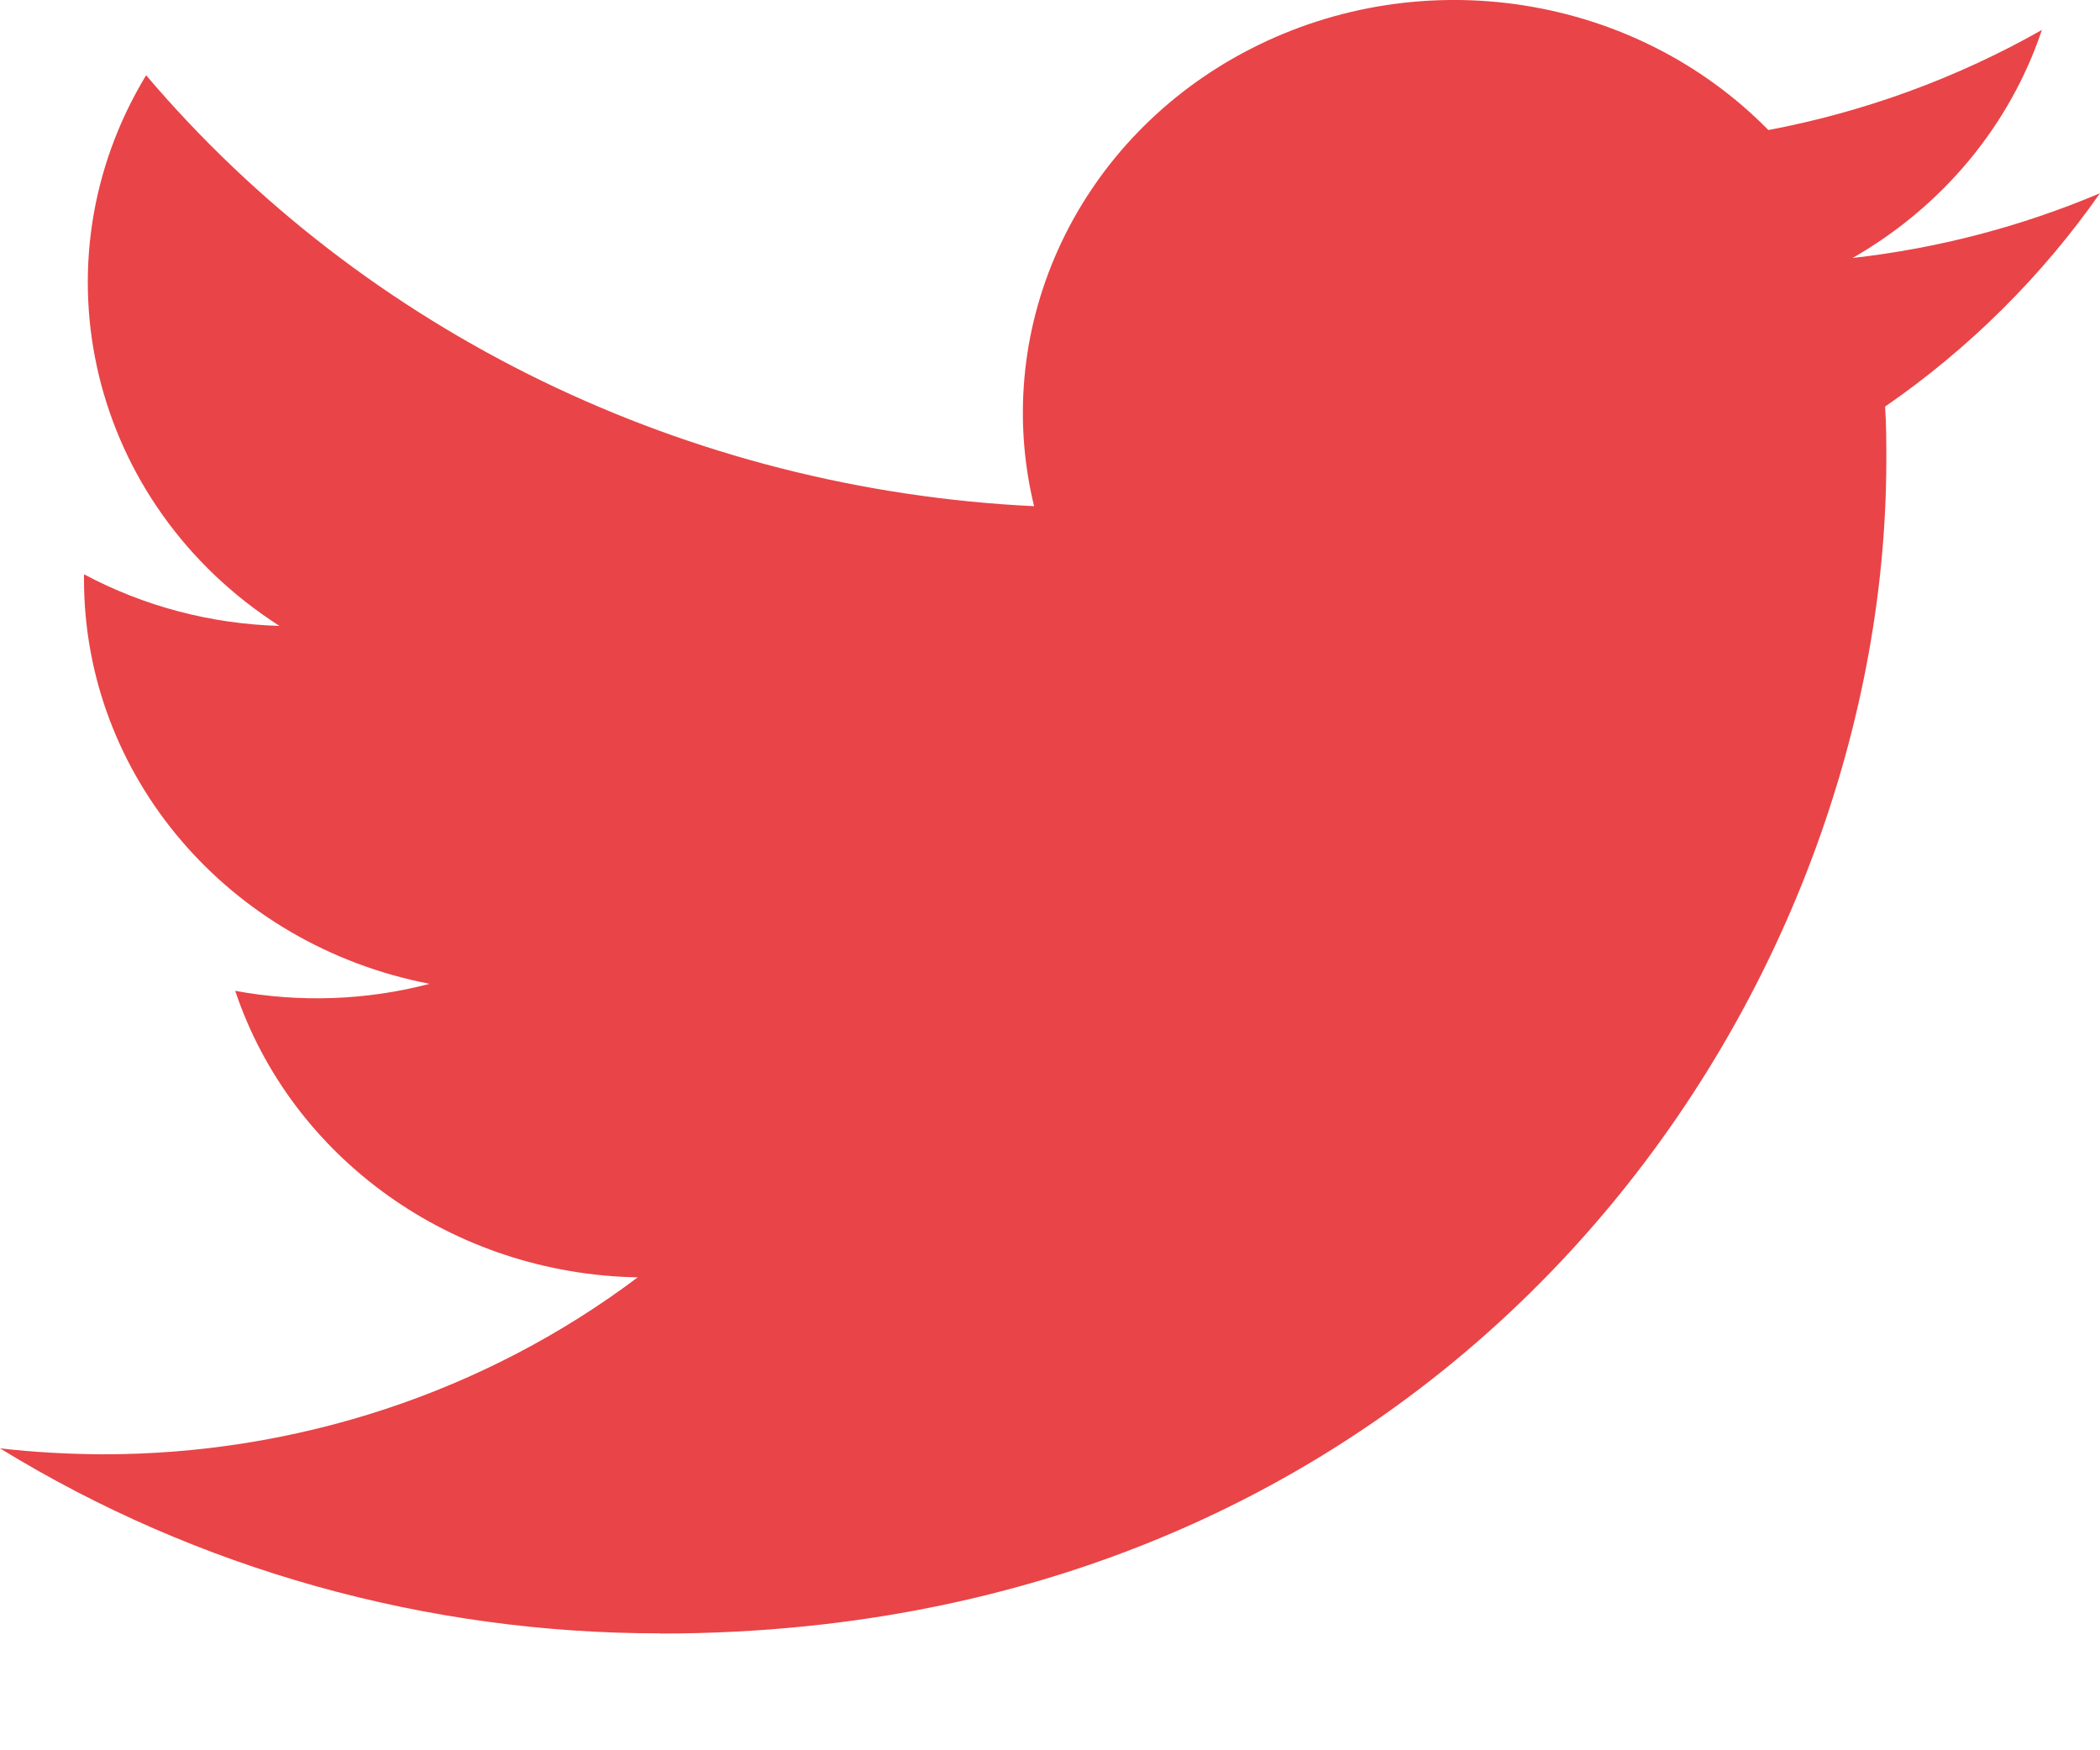 <svg width="12" height="10" viewBox="0 0 12 10" fill="none" xmlns="http://www.w3.org/2000/svg">
<path d="M3.774 9.333C8.302 9.333 10.779 5.742 10.779 2.628C10.779 2.526 10.779 2.425 10.772 2.323C11.254 1.99 11.669 1.577 12 1.104C11.551 1.294 11.074 1.419 10.586 1.474C11.1 1.18 11.485 0.717 11.668 0.171C11.185 0.445 10.656 0.639 10.105 0.743C9.342 -0.034 8.129 -0.224 7.147 0.279C6.165 0.782 5.657 1.854 5.909 2.892C3.93 2.797 2.085 1.902 0.835 0.43C0.182 1.507 0.516 2.884 1.597 3.576C1.206 3.565 0.822 3.464 0.48 3.281C0.48 3.291 0.48 3.301 0.48 3.311C0.48 4.433 1.306 5.399 2.455 5.621C2.093 5.716 1.712 5.729 1.344 5.661C1.666 6.621 2.59 7.279 3.644 7.298C2.772 7.954 1.695 8.31 0.586 8.309C0.39 8.308 0.194 8.297 0 8.275C1.126 8.966 2.436 9.333 3.774 9.332" fill="#e94447"/>
</svg>
